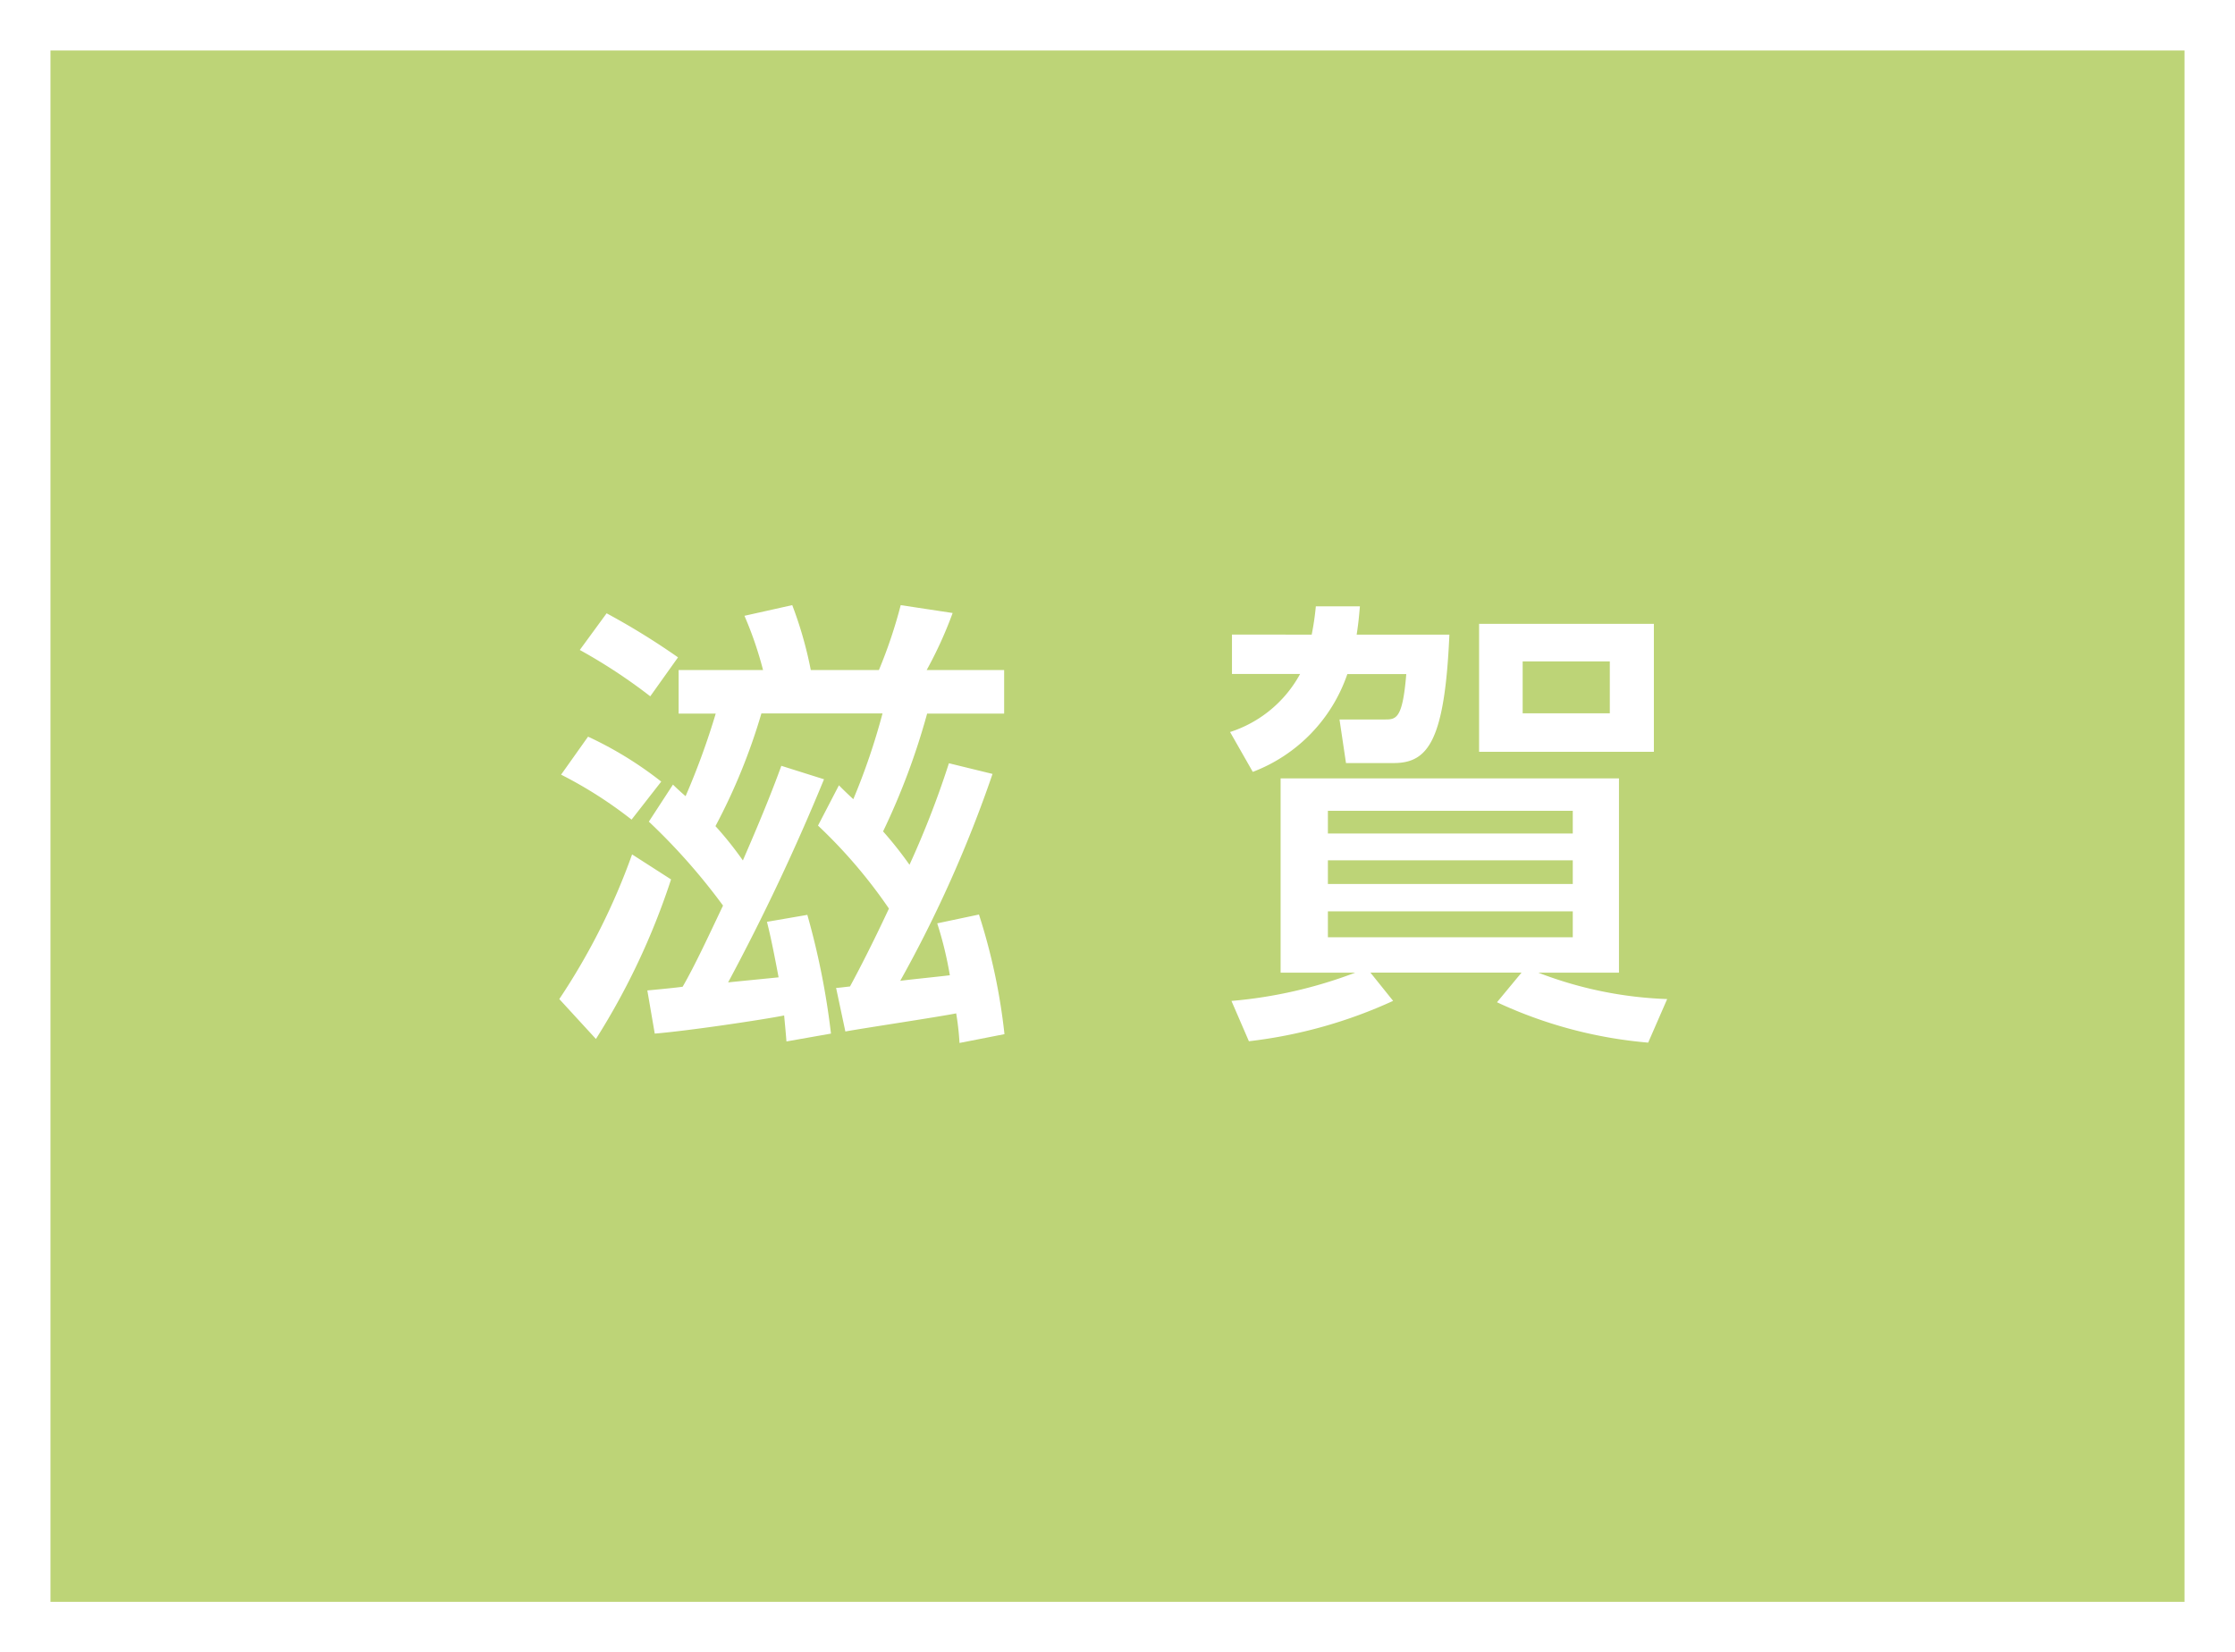 <svg xmlns="http://www.w3.org/2000/svg" width="88.577" height="65.488" viewBox="0 0 88.577 65.488">
  <rect x="0" y="0" width="88.577" height="65.488" fill="#333333" stroke="none"/>
  <g id="グループ_617" data-name="グループ 617" transform="translate(-915.708 -6849.025)">
    <rect id="長方形_188" data-name="長方形 188" width="86.577" height="63.488" transform="translate(916.708 6850.025)" fill="#bdd477"/>
    <path id="長方形_189" data-name="長方形 189" d="M-1-1H87.577V64.488H-1ZM85.577,1H1V62.488H85.577Z" transform="translate(916.708 6850.025)" fill="#fff"/>
    <path id="パス_2446" data-name="パス 2446" d="M380.9,348.691a28.2,28.2,0,0,1-2.977,6.324l-1.452-1.582a26.123,26.123,0,0,0,2.885-5.733Zm-3.289-5.658a14.687,14.687,0,0,1,2.9,1.781l-1.176,1.507a16.812,16.812,0,0,0-2.793-1.782Zm.735-4.889a28.35,28.35,0,0,1,2.83,1.746l-1.1,1.544a21.56,21.56,0,0,0-2.793-1.837Zm9.207,6.817c.165.167.239.241.57.551a26.111,26.111,0,0,0,1.158-3.4h-4.8a23.713,23.713,0,0,1-1.821,4.467,13.853,13.853,0,0,1,1.086,1.36c.88-2.023,1.25-3,1.525-3.75l1.691.533a86.207,86.207,0,0,1-3.8,8.05c.515-.053,1.672-.165,2-.2-.259-1.378-.367-1.819-.461-2.2l1.6-.276a30,30,0,0,1,.937,4.706l-1.764.311c-.037-.459-.055-.625-.092-1.029-.845.167-3.769.606-5.128.718l-.294-1.711c.2-.017,1.176-.11,1.4-.147.5-.864,1.084-2.132,1.6-3.216a24.587,24.587,0,0,0-2.94-3.327l.956-1.468c.165.164.351.331.5.459a29.442,29.442,0,0,0,1.194-3.272H381.2v-1.727h3.346a14.507,14.507,0,0,0-.737-2.15l1.894-.423a15.563,15.563,0,0,1,.735,2.572h2.7a19.135,19.135,0,0,0,.864-2.572l2.058.312a16.228,16.228,0,0,1-1.029,2.26h3.07v1.727h-3.052a27.7,27.7,0,0,1-1.746,4.669,15.074,15.074,0,0,1,1.047,1.323,36.394,36.394,0,0,0,1.562-4.024l1.729.423a49.967,49.967,0,0,1-3.658,8.2c.4-.053,1.525-.165,1.966-.22a14.616,14.616,0,0,0-.5-2.058l1.654-.349a23.826,23.826,0,0,1,1.011,4.741l-1.782.349A10.6,10.6,0,0,0,392.2,354c-.625.129-3.693.59-4.392.718l-.367-1.727c.092,0,.367-.038.551-.057.349-.643.882-1.672,1.543-3.087a20.038,20.038,0,0,0-2.811-3.289Z" transform="translate(561.403 6535.189)" fill="#fff"/>
    <path id="パス_2447" data-name="パス 2447" d="M395.622,338.967a11.028,11.028,0,0,0,.164-1.121h1.747c-.037.4-.055.641-.129,1.121h3.675c-.184,4.208-.845,5.09-2.205,5.09h-1.893l-.257-1.727h1.782c.458,0,.717,0,.864-1.8h-2.335a6.34,6.34,0,0,1-3.748,3.877l-.9-1.58a4.851,4.851,0,0,0,2.775-2.3h-2.7v-1.562Zm-3.18,14.518a18.062,18.062,0,0,0,4.908-1.121h-2.96v-7.7H407.8v7.7h-3.2a15.619,15.619,0,0,0,5.11,1.047l-.753,1.727a17.692,17.692,0,0,1-5.992-1.6l.974-1.176h-5.99l.9,1.121a18.891,18.891,0,0,1-5.716,1.6Zm3.822-6.635h9.705v-.9h-9.705Zm0,2h9.705v-.937h-9.705Zm0,2.113h9.705v-1.029h-9.705Zm5.992-12.423h6.927v5.071h-6.927Zm1.727,3.546h3.454v-2.058h-3.454Z" transform="translate(572.071 6535.211)" fill="#fff"/>
  </g>
</svg>
